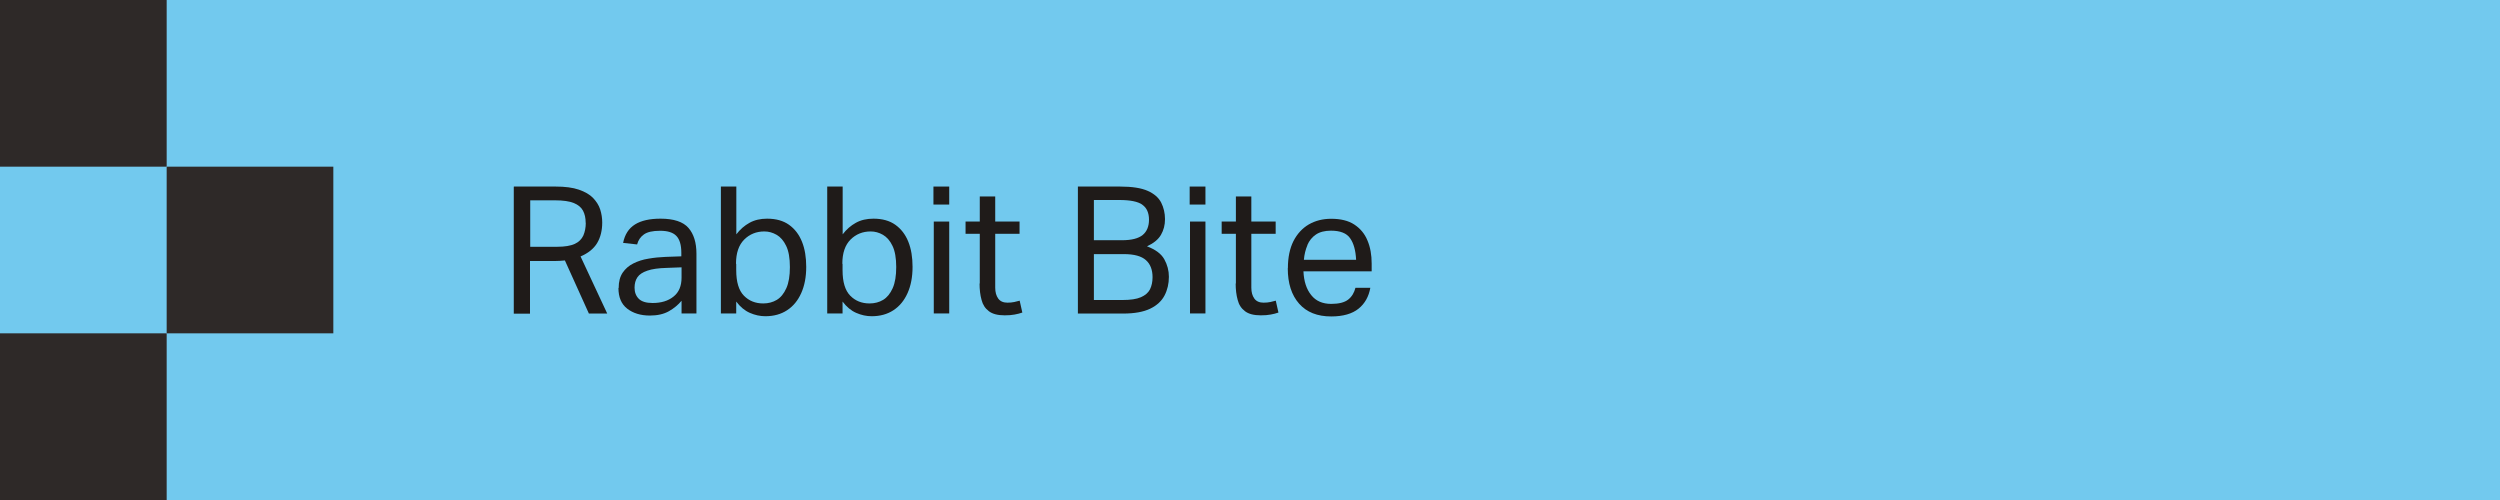 <?xml version="1.0" encoding="utf-8"?>
<svg xmlns="http://www.w3.org/2000/svg" fill="none" height="100%" overflow="visible" preserveAspectRatio="none" style="display: block;" viewBox="0 0 225 45" width="100%">
<g clip-path="url(#clip0_0_86)" id="Menu">
<path d="M225 0H0V45H225V0Z" fill="#72C9EE" id="Vector"/>
<g id="Group">
<path d="M46.26 16.79H50C50.85 16.79 51.55 16.88 52.1 17.07C52.65 17.26 53.08 17.51 53.38 17.82C53.68 18.14 53.9 18.48 54.02 18.86C54.14 19.24 54.2 19.63 54.2 20.02C54.2 20.74 54.05 21.36 53.74 21.88C53.43 22.39 52.93 22.79 52.25 23.08L54.65 28.22H53L50.84 23.44C50.54 23.47 50.25 23.49 49.96 23.49H47.7V28.23H46.24V16.81L46.26 16.79ZM52.71 20.05C52.71 19.62 52.63 19.26 52.47 18.96C52.31 18.66 52.03 18.43 51.64 18.27C51.24 18.11 50.68 18.03 49.96 18.03H47.72V22.21H50.15C50.83 22.21 51.36 22.12 51.73 21.95C52.1 21.78 52.35 21.52 52.5 21.2C52.64 20.87 52.72 20.49 52.72 20.06L52.71 20.05Z" fill="#1F1B19" id="Vector_2"/>
<path d="M55.68 25.92C55.68 25.35 55.8 24.9 56.04 24.54C56.28 24.19 56.6 23.91 57 23.71C57.4 23.51 57.85 23.36 58.36 23.28C58.87 23.19 59.38 23.14 59.9 23.12L61.32 23.07V22.75C61.32 22.05 61.17 21.54 60.87 21.23C60.57 20.92 60.09 20.77 59.41 20.77C58.73 20.77 58.26 20.88 57.95 21.1C57.64 21.32 57.44 21.62 57.34 22L56.08 21.86C56.23 21.1 56.59 20.55 57.15 20.2C57.71 19.85 58.48 19.68 59.45 19.68C60.64 19.68 61.48 19.96 61.96 20.51C62.44 21.06 62.68 21.84 62.68 22.83V28.21H61.34V27.07C61.04 27.43 60.66 27.75 60.2 28.01C59.74 28.27 59.17 28.4 58.49 28.4C57.66 28.4 56.98 28.19 56.45 27.78C55.92 27.37 55.66 26.75 55.66 25.92H55.68ZM57.11 25.89C57.11 26.31 57.24 26.64 57.49 26.89C57.74 27.14 58.15 27.27 58.73 27.27C59.51 27.27 60.14 27.08 60.62 26.69C61.1 26.31 61.34 25.74 61.34 24.99V24.06L60.01 24.11C59.26 24.13 58.68 24.21 58.26 24.36C57.84 24.5 57.54 24.7 57.37 24.95C57.2 25.2 57.11 25.51 57.11 25.89Z" fill="#1F1B19" id="Vector_3"/>
<path d="M66.26 28.21H64.88V16.79H66.27V21.09C66.61 20.64 67.01 20.3 67.46 20.05C67.91 19.8 68.44 19.68 69.04 19.68C69.83 19.68 70.49 19.86 71.01 20.23C71.53 20.6 71.92 21.11 72.18 21.76C72.44 22.41 72.56 23.16 72.56 24.02C72.56 24.93 72.41 25.71 72.11 26.38C71.81 27.05 71.39 27.56 70.84 27.92C70.29 28.28 69.64 28.46 68.88 28.46C68.41 28.46 67.95 28.36 67.49 28.16C67.03 27.96 66.62 27.62 66.26 27.14V28.2V28.21ZM66.26 23.75V24.31C66.26 25.38 66.49 26.14 66.95 26.61C67.41 27.08 67.99 27.31 68.69 27.31C69.15 27.31 69.56 27.2 69.91 26.99C70.26 26.78 70.55 26.43 70.77 25.94C70.99 25.45 71.09 24.82 71.09 24.03C71.09 23.24 70.98 22.58 70.75 22.12C70.53 21.66 70.24 21.33 69.89 21.13C69.54 20.93 69.18 20.83 68.79 20.83C68.08 20.83 67.47 21.07 66.98 21.56C66.49 22.05 66.24 22.77 66.24 23.74L66.26 23.75Z" fill="#1F1B19" id="Vector_4"/>
<path d="M75.83 28.21H74.45V16.79H75.84V21.09C76.18 20.64 76.58 20.3 77.03 20.05C77.48 19.8 78.01 19.68 78.61 19.68C79.4 19.68 80.06 19.86 80.58 20.23C81.1 20.6 81.49 21.11 81.75 21.76C82.01 22.41 82.13 23.16 82.13 24.02C82.13 24.93 81.98 25.71 81.68 26.38C81.38 27.05 80.96 27.56 80.41 27.92C79.86 28.28 79.21 28.46 78.45 28.46C77.98 28.46 77.52 28.36 77.06 28.16C76.6 27.96 76.19 27.62 75.83 27.14V28.2V28.21ZM75.83 23.75V24.31C75.83 25.38 76.06 26.14 76.52 26.61C76.98 27.08 77.56 27.31 78.26 27.31C78.72 27.31 79.13 27.2 79.48 26.99C79.83 26.78 80.12 26.43 80.34 25.94C80.56 25.45 80.66 24.82 80.66 24.03C80.66 23.24 80.55 22.58 80.32 22.12C80.1 21.66 79.81 21.33 79.46 21.13C79.11 20.93 78.75 20.83 78.36 20.83C77.65 20.83 77.04 21.07 76.55 21.56C76.06 22.05 75.81 22.77 75.81 23.74L75.83 23.75Z" fill="#1F1B19" id="Vector_5"/>
<path d="M84.01 16.79H85.43V18.41H84.01V16.79ZM84.04 19.94H85.43V28.21H84.04V19.94Z" fill="#1F1B19" id="Vector_6"/>
<path d="M88.18 25.52V21.04H86.9V19.94H88.18V17.68H89.57V19.94H91.76V21.04H89.57V25.89C89.57 26.3 89.66 26.62 89.84 26.87C90.02 27.12 90.3 27.24 90.67 27.24C90.9 27.24 91.11 27.22 91.29 27.18C91.47 27.14 91.63 27.1 91.77 27.06L92.01 28.13C91.8 28.2 91.56 28.27 91.31 28.31C91.06 28.36 90.76 28.38 90.42 28.38C89.8 28.38 89.33 28.26 89 28.01C88.67 27.76 88.45 27.43 88.34 26.99C88.22 26.56 88.16 26.07 88.16 25.51L88.18 25.52Z" fill="#1F1B19" id="Vector_7"/>
<path d="M97.01 16.79H100.8C101.89 16.79 102.72 16.92 103.3 17.18C103.88 17.44 104.28 17.79 104.51 18.24C104.73 18.68 104.85 19.18 104.85 19.72C104.85 20.26 104.73 20.71 104.49 21.13C104.25 21.55 103.83 21.89 103.23 22.17C104 22.46 104.52 22.85 104.79 23.34C105.06 23.83 105.2 24.35 105.2 24.91C105.2 25.53 105.07 26.09 104.81 26.59C104.55 27.09 104.12 27.49 103.52 27.78C102.92 28.07 102.11 28.22 101.09 28.22H97.01V16.8V16.79ZM102.81 18.42C102.41 18.14 101.72 18 100.75 18H98.45V21.62H100.99C101.84 21.62 102.46 21.46 102.84 21.15C103.22 20.84 103.41 20.37 103.41 19.77C103.41 19.17 103.21 18.7 102.81 18.43V18.42ZM103.73 24.95C103.73 24.28 103.53 23.76 103.13 23.41C102.73 23.05 102.07 22.87 101.15 22.87H98.45V27H101.04C101.74 27 102.29 26.92 102.68 26.75C103.07 26.58 103.34 26.35 103.5 26.04C103.65 25.73 103.73 25.37 103.73 24.95Z" fill="#1F1B19" id="Vector_8"/>
<path d="M107.07 16.79H108.49V18.41H107.07V16.79ZM107.1 19.94H108.49V28.21H107.1V19.94Z" fill="#1F1B19" id="Vector_9"/>
<path d="M111.23 25.52V21.04H109.95V19.94H111.23V17.68H112.62V19.94H114.81V21.04H112.62V25.89C112.62 26.3 112.71 26.62 112.89 26.87C113.07 27.12 113.35 27.24 113.72 27.24C113.95 27.24 114.16 27.22 114.34 27.18C114.52 27.14 114.68 27.1 114.82 27.06L115.06 28.13C114.85 28.2 114.61 28.27 114.36 28.31C114.11 28.36 113.81 28.38 113.47 28.38C112.85 28.38 112.38 28.26 112.05 28.01C111.72 27.76 111.5 27.43 111.39 26.99C111.27 26.56 111.21 26.07 111.21 25.51L111.23 25.52Z" fill="#1F1B19" id="Vector_10"/>
<path d="M115.91 24.13C115.91 23.17 116.08 22.36 116.41 21.7C116.75 21.04 117.21 20.54 117.79 20.2C118.38 19.86 119.05 19.69 119.81 19.69C120.66 19.69 121.36 19.86 121.89 20.21C122.42 20.56 122.82 21.03 123.07 21.64C123.33 22.25 123.45 22.94 123.45 23.72V24.42H117.31C117.35 25.32 117.58 26.03 118.01 26.56C118.43 27.09 119.03 27.35 119.81 27.35C120.5 27.35 121.01 27.22 121.34 26.96C121.67 26.7 121.88 26.34 121.99 25.9H123.33C123.19 26.69 122.84 27.32 122.27 27.78C121.7 28.24 120.88 28.48 119.81 28.48C118.56 28.48 117.6 28.1 116.92 27.33C116.24 26.56 115.9 25.5 115.9 24.15L115.91 24.13ZM117.67 22.06C117.5 22.46 117.39 22.9 117.35 23.38H122.05C122.01 22.54 121.83 21.89 121.51 21.44C121.2 20.99 120.62 20.76 119.79 20.76C119.22 20.76 118.77 20.88 118.43 21.11C118.09 21.34 117.83 21.66 117.66 22.06H117.67Z" fill="#1F1B19" id="Vector_11"/>
</g>
<g id="Group_2">
<path d="M15 0H0V15H15V0Z" fill="#2E2928" id="Vector_12"/>
<path d="M15 30H0V45H15V30Z" fill="#2E2928" id="Vector_13"/>
<path d="M30 15H15V30H30V15Z" fill="#2E2928" id="Vector_14"/>
</g>
</g>
<defs>
<clipPath id="clip0_0_86">
<rect fill="white" height="45" width="225"/>
</clipPath>
</defs>
</svg>